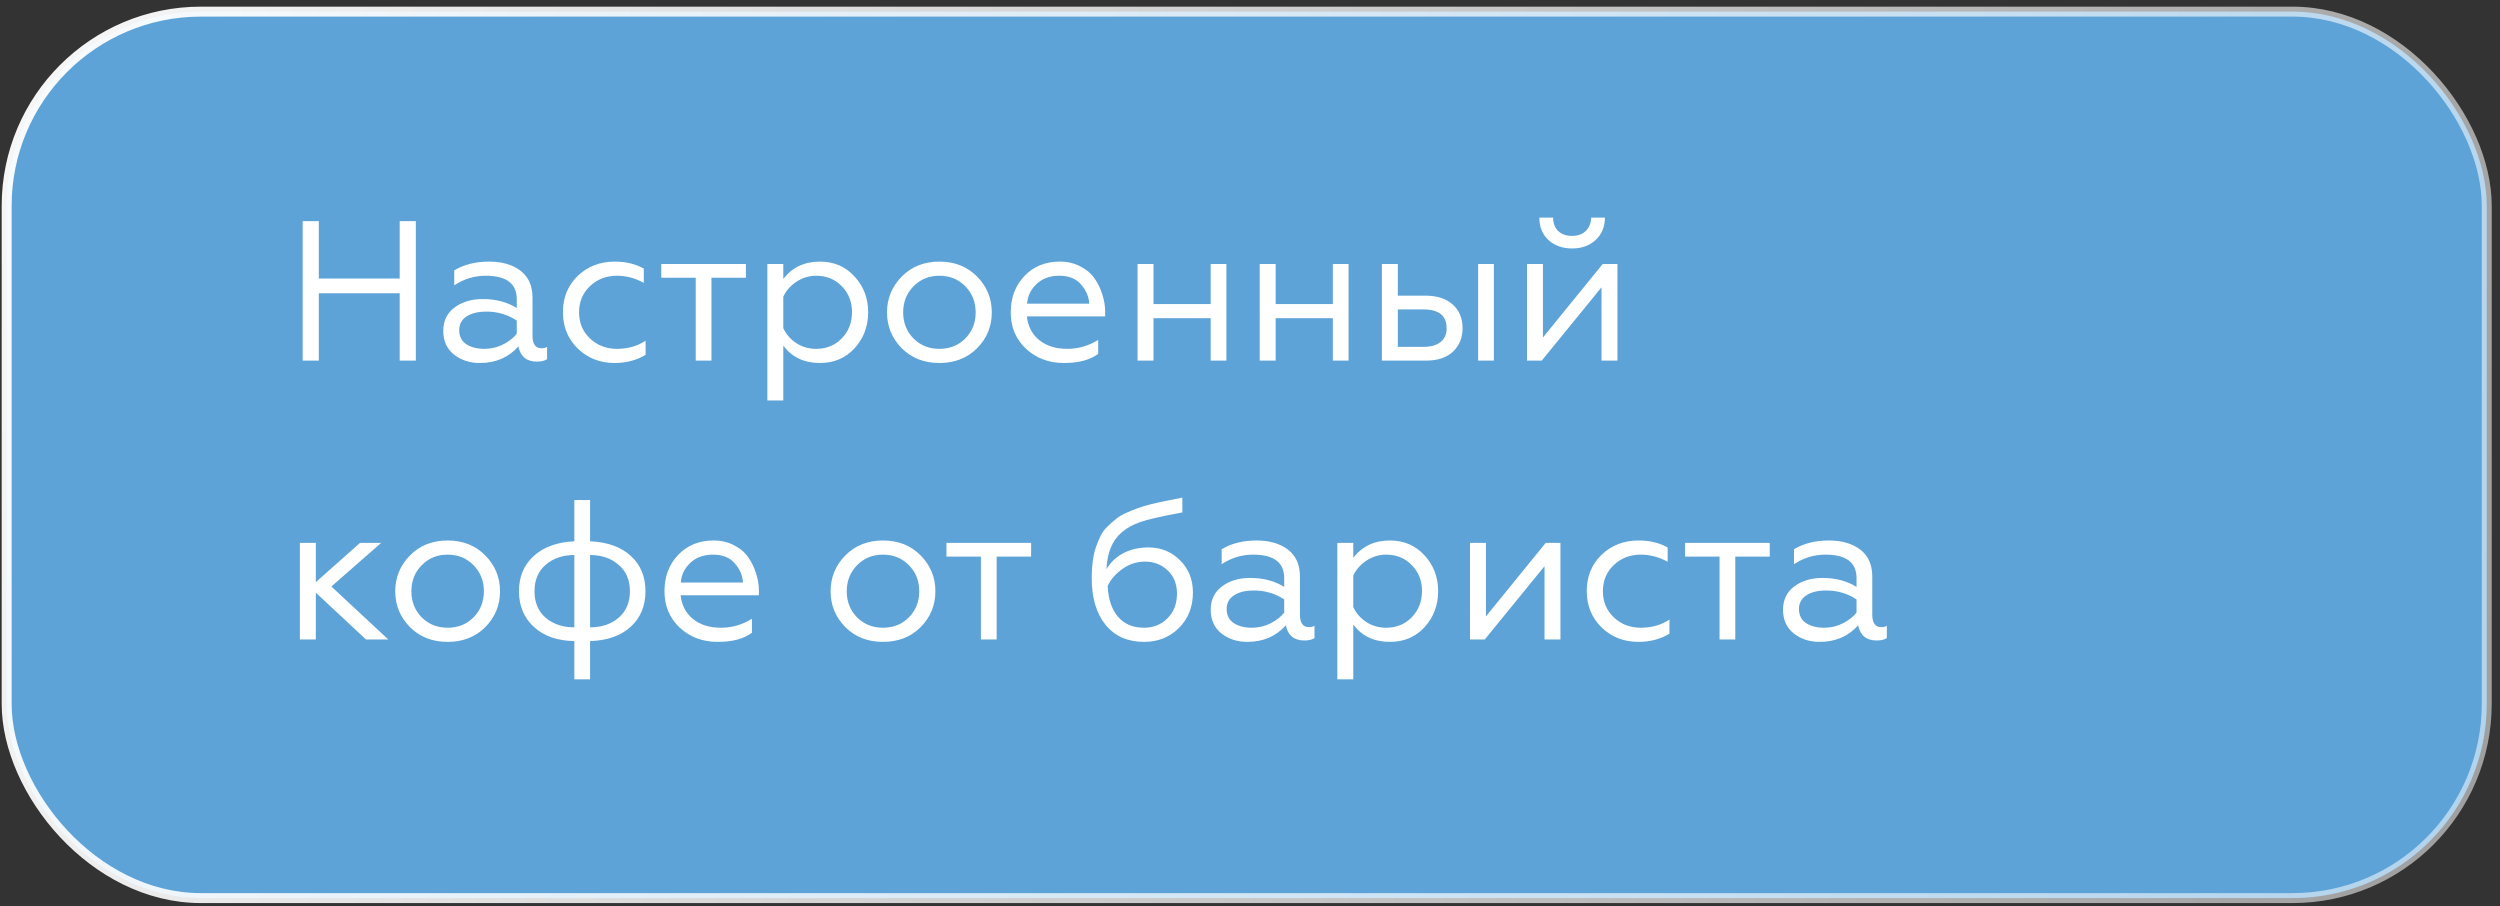 <?xml version="1.0" encoding="UTF-8"?> <svg xmlns="http://www.w3.org/2000/svg" width="251" height="91" viewBox="0 0 251 91" fill="none"><rect x="0" y="0" width="251" height="91" fill="#333333" stroke="none"/><rect x="0.669" y="1.168" width="249" height="89" rx="19.5" fill="#5DA3D8" stroke="url(#paint0_linear_14070_629)"></rect><path d="M30.389 36.205V22.205H32.009V27.965H40.129V22.205H41.749V36.205H40.129V29.445H32.009V36.205H30.389ZM48.624 35.025C49.304 35.025 49.931 34.878 50.504 34.585C51.09 34.291 51.55 33.931 51.884 33.505V32.185C50.977 31.585 49.964 31.285 48.844 31.285C47.99 31.285 47.317 31.451 46.824 31.785C46.344 32.105 46.104 32.558 46.104 33.145C46.104 33.771 46.344 34.245 46.824 34.565C47.304 34.871 47.904 35.025 48.624 35.025ZM48.184 36.445C47.157 36.445 46.284 36.158 45.564 35.585C44.857 35.011 44.504 34.225 44.504 33.225C44.504 32.225 44.877 31.445 45.624 30.885C46.384 30.311 47.331 30.025 48.464 30.025C49.784 30.025 50.924 30.325 51.884 30.925V30.045C51.884 28.471 50.844 27.685 48.764 27.685C47.63 27.685 46.577 28.005 45.604 28.645V27.145C46.577 26.558 47.744 26.265 49.104 26.265C50.41 26.265 51.464 26.571 52.264 27.185C53.064 27.798 53.464 28.698 53.464 29.885V33.705C53.464 34.545 53.764 34.965 54.364 34.965C54.604 34.965 54.791 34.918 54.924 34.825V36.065C54.684 36.225 54.344 36.305 53.904 36.305C52.877 36.305 52.257 35.798 52.044 34.785C51.057 35.891 49.77 36.445 48.184 36.445ZM61.698 36.445C60.232 36.445 58.998 35.958 57.998 34.985C57.012 34.011 56.518 32.798 56.518 31.345C56.518 29.878 57.012 28.665 57.998 27.705C58.998 26.745 60.238 26.265 61.718 26.265C62.838 26.265 63.812 26.498 64.638 26.965V28.405C63.785 27.925 62.885 27.685 61.938 27.685C60.872 27.685 59.972 28.031 59.238 28.725C58.505 29.418 58.138 30.298 58.138 31.365C58.138 32.418 58.505 33.291 59.238 33.985C59.972 34.678 60.872 35.025 61.938 35.025C63.032 35.025 63.992 34.751 64.818 34.205V35.625C63.912 36.171 62.872 36.445 61.698 36.445ZM69.85 36.205V27.885H66.39V26.505H74.89V27.885H71.43V36.205H69.85ZM78.643 40.205H77.043V26.505H78.643V28.005C79.536 26.845 80.763 26.265 82.323 26.265C83.736 26.265 84.896 26.765 85.803 27.765C86.709 28.751 87.163 29.945 87.163 31.345C87.163 32.758 86.709 33.965 85.803 34.965C84.896 35.951 83.736 36.445 82.323 36.445C80.736 36.445 79.509 35.865 78.643 34.705V40.205ZM78.643 29.785V32.945C78.923 33.558 79.356 34.058 79.943 34.445C80.529 34.831 81.196 35.025 81.943 35.025C82.983 35.025 83.843 34.671 84.523 33.965C85.203 33.258 85.543 32.385 85.543 31.345C85.543 30.305 85.203 29.438 84.523 28.745C83.843 28.038 82.983 27.685 81.943 27.685C81.236 27.685 80.576 27.885 79.963 28.285C79.363 28.685 78.923 29.185 78.643 29.785ZM90.537 27.765C91.524 26.765 92.784 26.265 94.317 26.265C95.851 26.265 97.111 26.765 98.097 27.765C99.084 28.765 99.577 29.965 99.577 31.365C99.577 32.765 99.084 33.965 98.097 34.965C97.111 35.951 95.851 36.445 94.317 36.445C92.784 36.445 91.524 35.951 90.537 34.965C89.551 33.965 89.057 32.765 89.057 31.365C89.057 29.965 89.551 28.765 90.537 27.765ZM91.717 33.985C92.411 34.678 93.277 35.025 94.317 35.025C95.357 35.025 96.224 34.678 96.917 33.985C97.611 33.278 97.957 32.405 97.957 31.365C97.957 30.325 97.611 29.451 96.917 28.745C96.224 28.038 95.357 27.685 94.317 27.685C93.277 27.685 92.411 28.038 91.717 28.745C91.024 29.451 90.677 30.325 90.677 31.365C90.677 32.405 91.024 33.278 91.717 33.985ZM106.819 36.445C105.313 36.445 104.046 35.971 103.019 35.025C101.993 34.065 101.479 32.845 101.479 31.365C101.479 29.898 101.933 28.685 102.839 27.725C103.759 26.751 104.953 26.265 106.419 26.265C107.179 26.265 107.859 26.425 108.459 26.745C109.073 27.051 109.553 27.458 109.899 27.965C110.246 28.471 110.506 29.011 110.679 29.585C110.866 30.158 110.959 30.738 110.959 31.325V31.765H103.099C103.206 32.765 103.619 33.558 104.339 34.145C105.073 34.731 106.006 35.025 107.139 35.025C108.259 35.025 109.299 34.725 110.259 34.125V35.525C109.446 36.138 108.299 36.445 106.819 36.445ZM103.119 30.485H109.359C109.319 29.778 109.046 29.138 108.539 28.565C108.046 27.978 107.313 27.685 106.339 27.685C105.406 27.685 104.646 27.965 104.059 28.525C103.486 29.071 103.173 29.725 103.119 30.485ZM114.211 36.205V26.505H115.811V30.525H121.551V26.505H123.131V36.205H121.551V31.945H115.811V36.205H114.211ZM126.476 36.205V26.505H128.076V30.525H133.816V26.505H135.396V36.205H133.816V31.945H128.076V36.205H126.476ZM148.402 36.205V26.505H149.982V36.205H148.402ZM138.742 36.205V26.505H140.342V29.685H143.122C144.282 29.685 145.188 29.978 145.842 30.565C146.508 31.151 146.842 31.945 146.842 32.945C146.842 33.905 146.522 34.691 145.882 35.305C145.242 35.905 144.342 36.205 143.182 36.205H138.742ZM140.342 34.825H142.902C143.648 34.825 144.222 34.665 144.622 34.345C145.035 34.025 145.242 33.565 145.242 32.965C145.242 31.698 144.462 31.065 142.902 31.065H140.342V34.825ZM153.312 36.205V26.505H154.912V33.885L160.912 26.505H162.392V36.205H160.792V28.845L154.792 36.205H153.312ZM157.852 24.945C156.879 24.945 156.085 24.665 155.472 24.105C154.859 23.545 154.552 22.791 154.552 21.845H155.932C155.932 22.405 156.099 22.851 156.432 23.185C156.779 23.518 157.245 23.685 157.832 23.685C158.419 23.685 158.879 23.518 159.212 23.185C159.559 22.851 159.739 22.405 159.752 21.845H161.132C161.132 22.778 160.819 23.531 160.192 24.105C159.579 24.665 158.799 24.945 157.852 24.945ZM31.709 54.505V58.445L36.149 54.505H38.269L33.269 58.885L38.989 64.205H36.749L31.709 59.505V64.205H30.109V54.505H31.709ZM41.162 55.765C42.149 54.765 43.409 54.265 44.942 54.265C46.476 54.265 47.736 54.765 48.722 55.765C49.709 56.765 50.202 57.965 50.202 59.365C50.202 60.765 49.709 61.965 48.722 62.965C47.736 63.951 46.476 64.445 44.942 64.445C43.409 64.445 42.149 63.951 41.162 62.965C40.176 61.965 39.682 60.765 39.682 59.365C39.682 57.965 40.176 56.765 41.162 55.765ZM42.342 61.985C43.036 62.678 43.902 63.025 44.942 63.025C45.982 63.025 46.849 62.678 47.542 61.985C48.236 61.278 48.582 60.405 48.582 59.365C48.582 58.325 48.236 57.451 47.542 56.745C46.849 56.038 45.982 55.685 44.942 55.685C43.902 55.685 43.036 56.038 42.342 56.745C41.649 57.451 41.302 58.325 41.302 59.365C41.302 60.405 41.649 61.278 42.342 61.985ZM57.664 50.205H59.244V54.345C60.991 54.425 62.351 54.911 63.324 55.805C64.311 56.698 64.804 57.885 64.804 59.365C64.804 60.845 64.304 62.038 63.304 62.945C62.318 63.838 60.964 64.311 59.244 64.365V68.205H57.664V64.365C55.958 64.338 54.604 63.865 53.604 62.945C52.604 62.025 52.104 60.831 52.104 59.365C52.104 57.898 52.598 56.718 53.584 55.825C54.584 54.918 55.944 54.425 57.664 54.345V50.205ZM63.244 59.365C63.244 58.231 62.864 57.345 62.104 56.705C61.358 56.051 60.404 55.725 59.244 55.725V62.985C60.404 62.985 61.358 62.665 62.104 62.025C62.864 61.371 63.244 60.485 63.244 59.365ZM53.664 59.365C53.664 60.485 54.038 61.371 54.784 62.025C55.544 62.665 56.504 62.985 57.664 62.985V55.725C56.504 55.725 55.544 56.051 54.784 56.705C54.038 57.345 53.664 58.231 53.664 59.365ZM72.054 64.445C70.547 64.445 69.28 63.971 68.254 63.025C67.227 62.065 66.714 60.845 66.714 59.365C66.714 57.898 67.167 56.685 68.074 55.725C68.994 54.751 70.187 54.265 71.654 54.265C72.414 54.265 73.094 54.425 73.694 54.745C74.307 55.051 74.787 55.458 75.134 55.965C75.48 56.471 75.74 57.011 75.914 57.585C76.1 58.158 76.194 58.738 76.194 59.325V59.765H68.334C68.44 60.765 68.854 61.558 69.574 62.145C70.307 62.731 71.24 63.025 72.374 63.025C73.494 63.025 74.534 62.725 75.494 62.125V63.525C74.68 64.138 73.534 64.445 72.054 64.445ZM68.354 58.485H74.594C74.554 57.778 74.28 57.138 73.774 56.565C73.28 55.978 72.547 55.685 71.574 55.685C70.64 55.685 69.88 55.965 69.294 56.525C68.72 57.071 68.407 57.725 68.354 58.485ZM84.873 55.765C85.86 54.765 87.12 54.265 88.653 54.265C90.187 54.265 91.447 54.765 92.433 55.765C93.42 56.765 93.913 57.965 93.913 59.365C93.913 60.765 93.42 61.965 92.433 62.965C91.447 63.951 90.187 64.445 88.653 64.445C87.12 64.445 85.86 63.951 84.873 62.965C83.887 61.965 83.393 60.765 83.393 59.365C83.393 57.965 83.887 56.765 84.873 55.765ZM86.053 61.985C86.747 62.678 87.613 63.025 88.653 63.025C89.693 63.025 90.56 62.678 91.253 61.985C91.947 61.278 92.293 60.405 92.293 59.365C92.293 58.325 91.947 57.451 91.253 56.745C90.56 56.038 89.693 55.685 88.653 55.685C87.613 55.685 86.747 56.038 86.053 56.745C85.36 57.451 85.013 58.325 85.013 59.365C85.013 60.405 85.36 61.278 86.053 61.985ZM98.483 64.205V55.885H95.023V54.505H103.523V55.885H100.063V64.205H98.483ZM114.869 64.445C113.215 64.445 111.922 63.871 110.989 62.725C110.069 61.578 109.609 60.018 109.609 58.045C109.609 57.431 109.642 56.871 109.709 56.365C109.775 55.845 109.882 55.371 110.029 54.945C110.175 54.518 110.335 54.131 110.509 53.785C110.682 53.438 110.915 53.125 111.209 52.845C111.502 52.565 111.782 52.318 112.049 52.105C112.315 51.878 112.662 51.671 113.089 51.485C113.515 51.298 113.909 51.138 114.269 51.005C114.629 50.871 115.082 50.738 115.629 50.605C116.175 50.471 116.662 50.365 117.089 50.285C117.515 50.191 118.055 50.085 118.709 49.965V51.445C116.562 51.845 115.162 52.165 114.509 52.405C113.015 52.925 112.029 53.765 111.549 54.925C111.282 55.538 111.129 56.278 111.089 57.145C111.489 56.465 112.049 55.931 112.769 55.545C113.502 55.158 114.349 54.965 115.309 54.965C116.562 54.965 117.615 55.391 118.469 56.245C119.335 57.098 119.769 58.178 119.769 59.485C119.769 60.938 119.295 62.131 118.349 63.065C117.415 63.985 116.255 64.445 114.869 64.445ZM114.869 63.025C115.802 63.025 116.582 62.711 117.209 62.085C117.849 61.445 118.169 60.618 118.169 59.605C118.169 58.631 117.855 57.851 117.229 57.265C116.615 56.678 115.855 56.385 114.949 56.385C114.135 56.385 113.382 56.631 112.689 57.125C111.995 57.618 111.502 58.191 111.209 58.845C111.275 60.165 111.622 61.191 112.249 61.925C112.875 62.658 113.749 63.025 114.869 63.025ZM125.675 63.025C126.355 63.025 126.981 62.878 127.555 62.585C128.141 62.291 128.601 61.931 128.935 61.505V60.185C128.028 59.585 127.015 59.285 125.895 59.285C125.041 59.285 124.368 59.451 123.875 59.785C123.395 60.105 123.155 60.558 123.155 61.145C123.155 61.771 123.395 62.245 123.875 62.565C124.355 62.871 124.955 63.025 125.675 63.025ZM125.235 64.445C124.208 64.445 123.335 64.158 122.615 63.585C121.908 63.011 121.555 62.225 121.555 61.225C121.555 60.225 121.928 59.445 122.675 58.885C123.435 58.311 124.381 58.025 125.515 58.025C126.835 58.025 127.975 58.325 128.935 58.925V58.045C128.935 56.471 127.895 55.685 125.815 55.685C124.681 55.685 123.628 56.005 122.655 56.645V55.145C123.628 54.558 124.795 54.265 126.155 54.265C127.461 54.265 128.515 54.571 129.315 55.185C130.115 55.798 130.515 56.698 130.515 57.885V61.705C130.515 62.545 130.815 62.965 131.415 62.965C131.655 62.965 131.841 62.918 131.975 62.825V64.065C131.735 64.225 131.395 64.305 130.955 64.305C129.928 64.305 129.308 63.798 129.095 62.785C128.108 63.891 126.821 64.445 125.235 64.445ZM135.869 68.205H134.269V54.505H135.869V56.005C136.762 54.845 137.989 54.265 139.549 54.265C140.962 54.265 142.122 54.765 143.029 55.765C143.936 56.751 144.389 57.945 144.389 59.345C144.389 60.758 143.936 61.965 143.029 62.965C142.122 63.951 140.962 64.445 139.549 64.445C137.962 64.445 136.736 63.865 135.869 62.705V68.205ZM135.869 57.785V60.945C136.149 61.558 136.582 62.058 137.169 62.445C137.756 62.831 138.422 63.025 139.169 63.025C140.209 63.025 141.069 62.671 141.749 61.965C142.429 61.258 142.769 60.385 142.769 59.345C142.769 58.305 142.429 57.438 141.749 56.745C141.069 56.038 140.209 55.685 139.169 55.685C138.462 55.685 137.802 55.885 137.189 56.285C136.589 56.685 136.149 57.185 135.869 57.785ZM147.589 64.205V54.505H149.189V61.885L155.189 54.505H156.669V64.205H155.069V56.845L149.069 64.205H147.589ZM164.491 64.445C163.025 64.445 161.791 63.958 160.791 62.985C159.805 62.011 159.311 60.798 159.311 59.345C159.311 57.878 159.805 56.665 160.791 55.705C161.791 54.745 163.031 54.265 164.511 54.265C165.631 54.265 166.605 54.498 167.431 54.965V56.405C166.578 55.925 165.678 55.685 164.731 55.685C163.665 55.685 162.765 56.031 162.031 56.725C161.298 57.418 160.931 58.298 160.931 59.365C160.931 60.418 161.298 61.291 162.031 61.985C162.765 62.678 163.665 63.025 164.731 63.025C165.825 63.025 166.785 62.751 167.611 62.205V63.625C166.705 64.171 165.665 64.445 164.491 64.445ZM172.643 64.205V55.885H169.183V54.505H177.683V55.885H174.223V64.205H172.643ZM183.136 63.025C183.816 63.025 184.442 62.878 185.016 62.585C185.602 62.291 186.062 61.931 186.396 61.505V60.185C185.489 59.585 184.476 59.285 183.356 59.285C182.502 59.285 181.829 59.451 181.336 59.785C180.856 60.105 180.616 60.558 180.616 61.145C180.616 61.771 180.856 62.245 181.336 62.565C181.816 62.871 182.416 63.025 183.136 63.025ZM182.696 64.445C181.669 64.445 180.796 64.158 180.076 63.585C179.369 63.011 179.016 62.225 179.016 61.225C179.016 60.225 179.389 59.445 180.136 58.885C180.896 58.311 181.842 58.025 182.976 58.025C184.296 58.025 185.436 58.325 186.396 58.925V58.045C186.396 56.471 185.356 55.685 183.276 55.685C182.142 55.685 181.089 56.005 180.116 56.645V55.145C181.089 54.558 182.256 54.265 183.616 54.265C184.922 54.265 185.976 54.571 186.776 55.185C187.576 55.798 187.976 56.698 187.976 57.885V61.705C187.976 62.545 188.276 62.965 188.876 62.965C189.116 62.965 189.302 62.918 189.436 62.825V64.065C189.196 64.225 188.856 64.305 188.416 64.305C187.389 64.305 186.769 63.798 186.556 62.785C185.569 63.891 184.282 64.445 182.696 64.445Z" fill="white"></path><defs><linearGradient id="paint0_linear_14070_629" x1="-25.19" y1="17.494" x2="261.602" y2="98.581" gradientUnits="userSpaceOnUse"><stop stop-color="white"></stop><stop offset="1" stop-color="white" stop-opacity="0.5"></stop></linearGradient></defs></svg> 